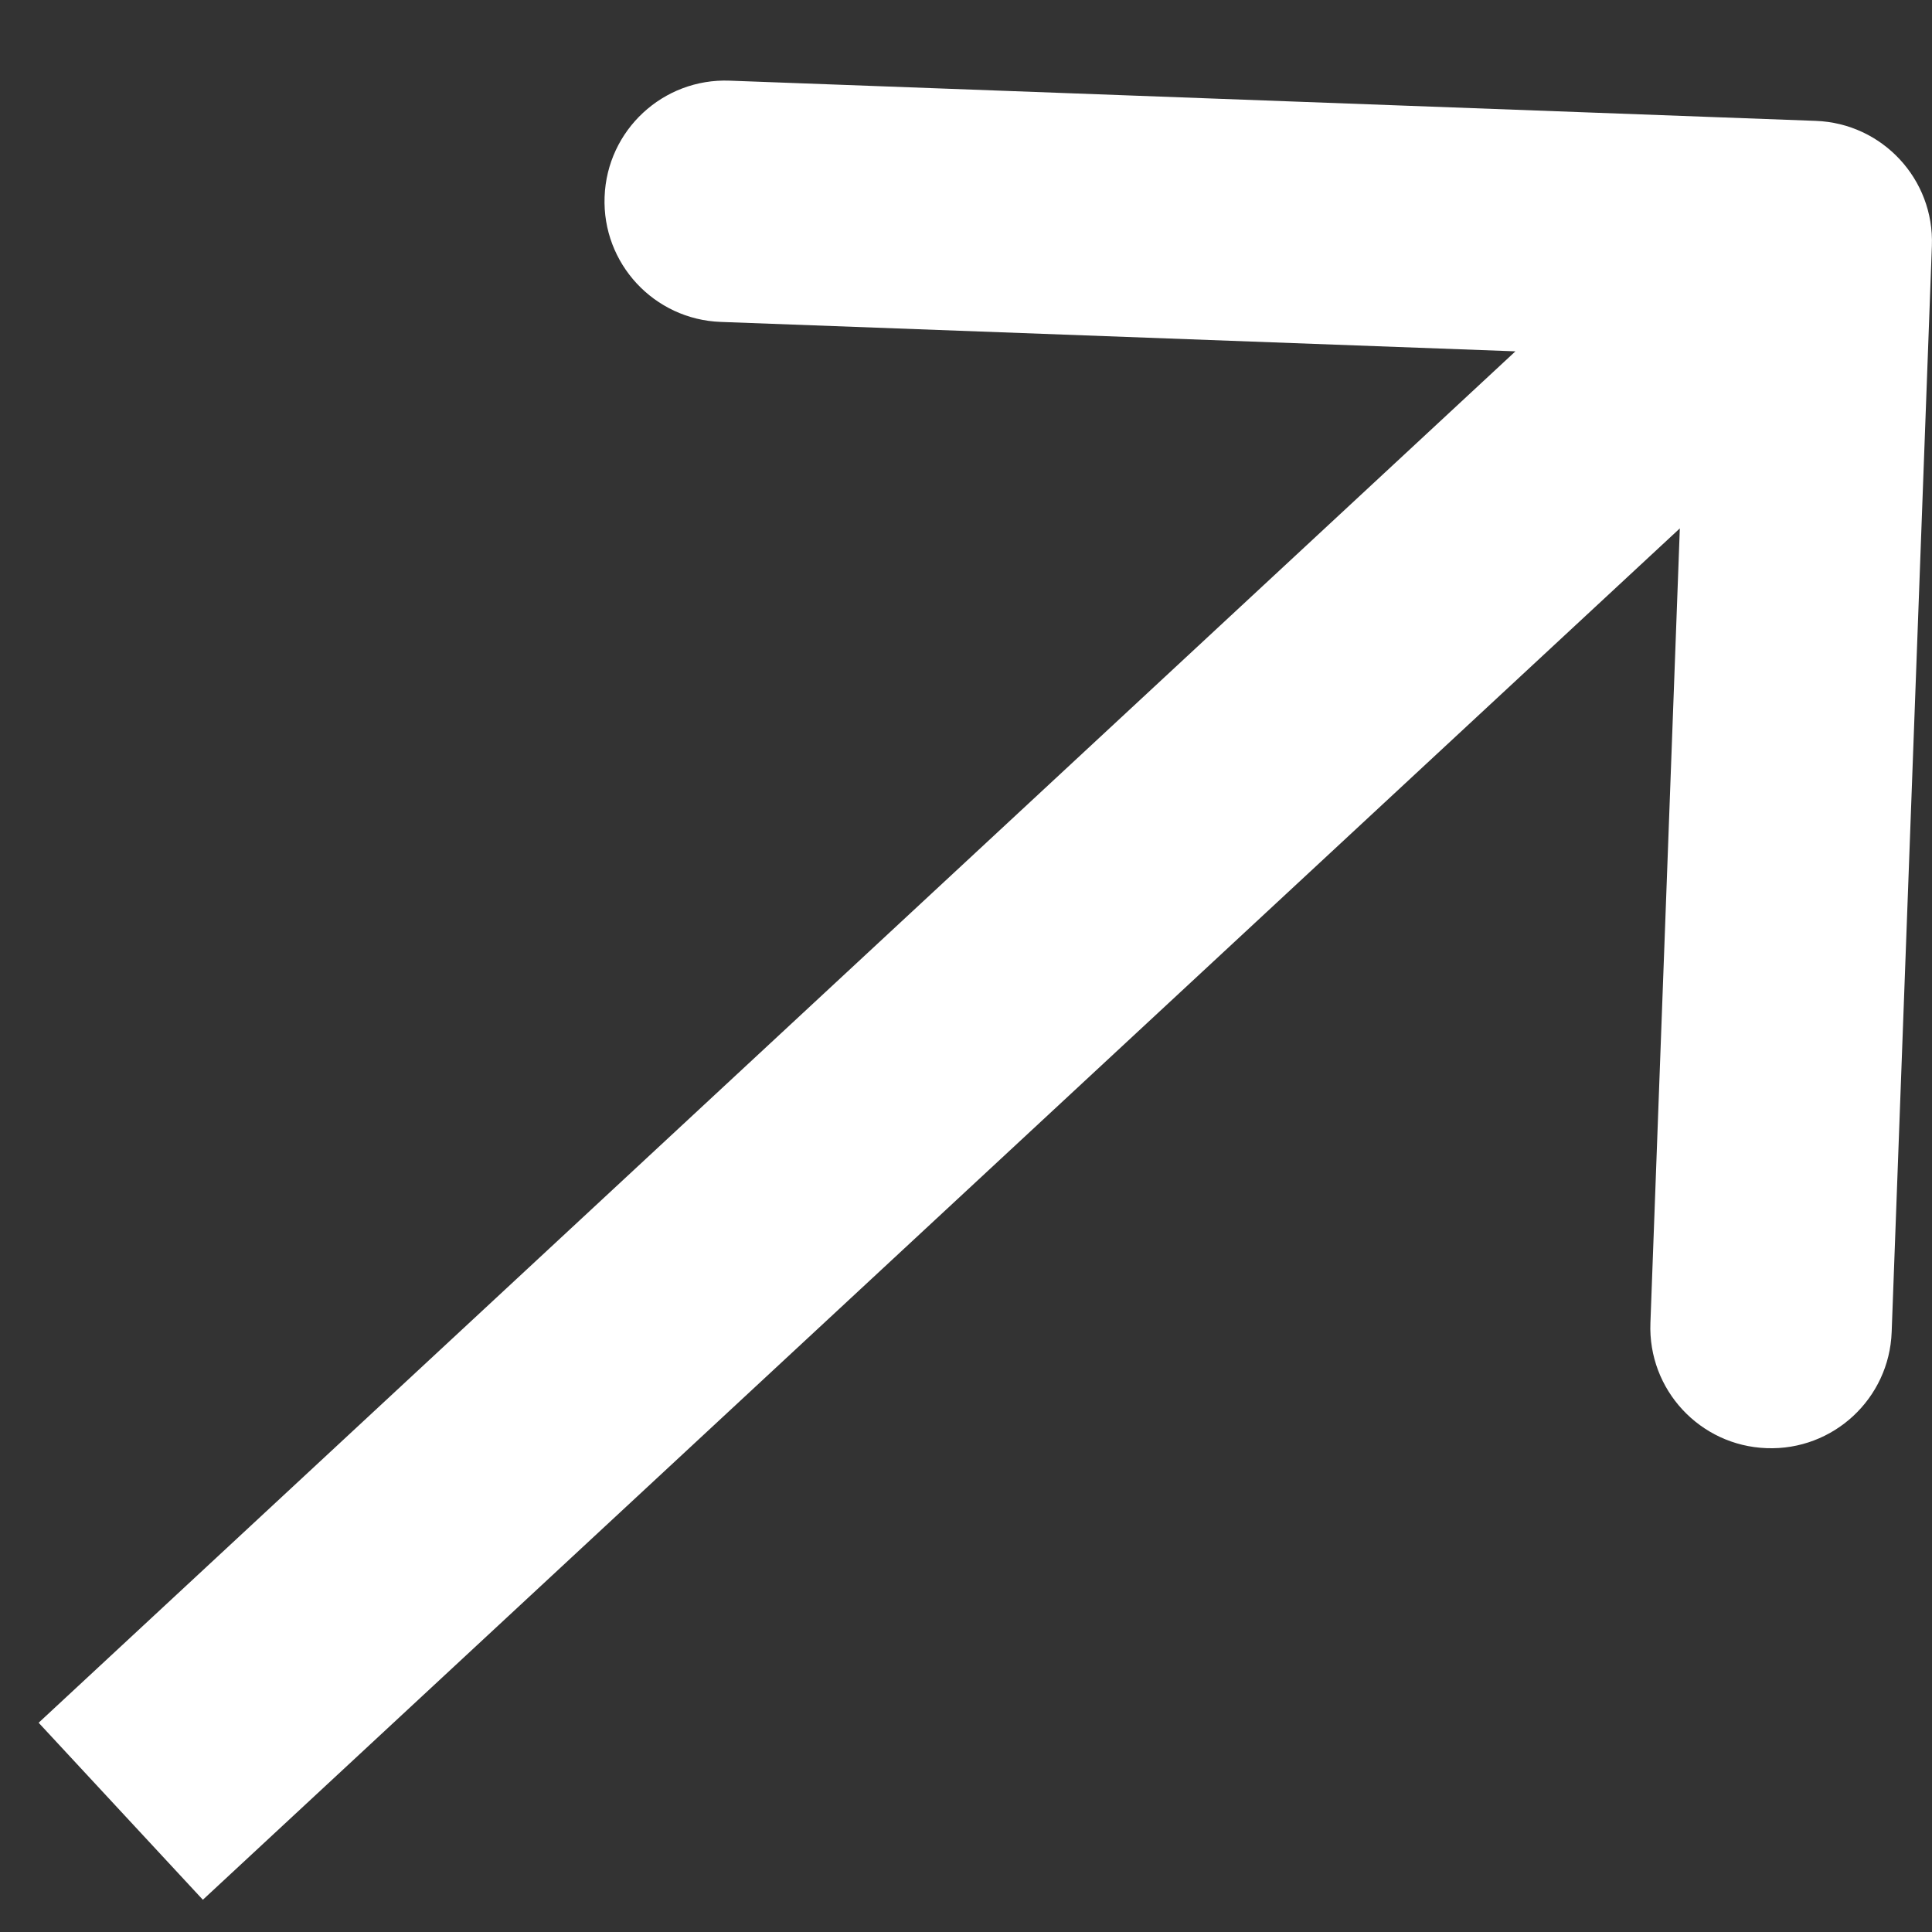 <svg width="16" height="16" viewBox="0 0 16 16" fill="none" xmlns="http://www.w3.org/2000/svg">
<rect x="0" y="0" width="16" height="16" fill="#333333" stroke="none"/>
<path d="M15.999 2.037C16.02 1.485 15.589 1.021 15.037 1.001L6.043 0.668C5.491 0.647 5.027 1.078 5.007 1.63C4.986 2.182 5.417 2.646 5.969 2.666L13.964 2.962L13.668 10.957C13.647 11.509 14.078 11.973 14.63 11.993C15.182 12.014 15.646 11.583 15.666 11.031L15.999 2.037ZM1.68 15.733L15.681 2.733L14.319 1.267L0.32 14.267L1.68 15.733Z" fill="white"/>
</svg>
